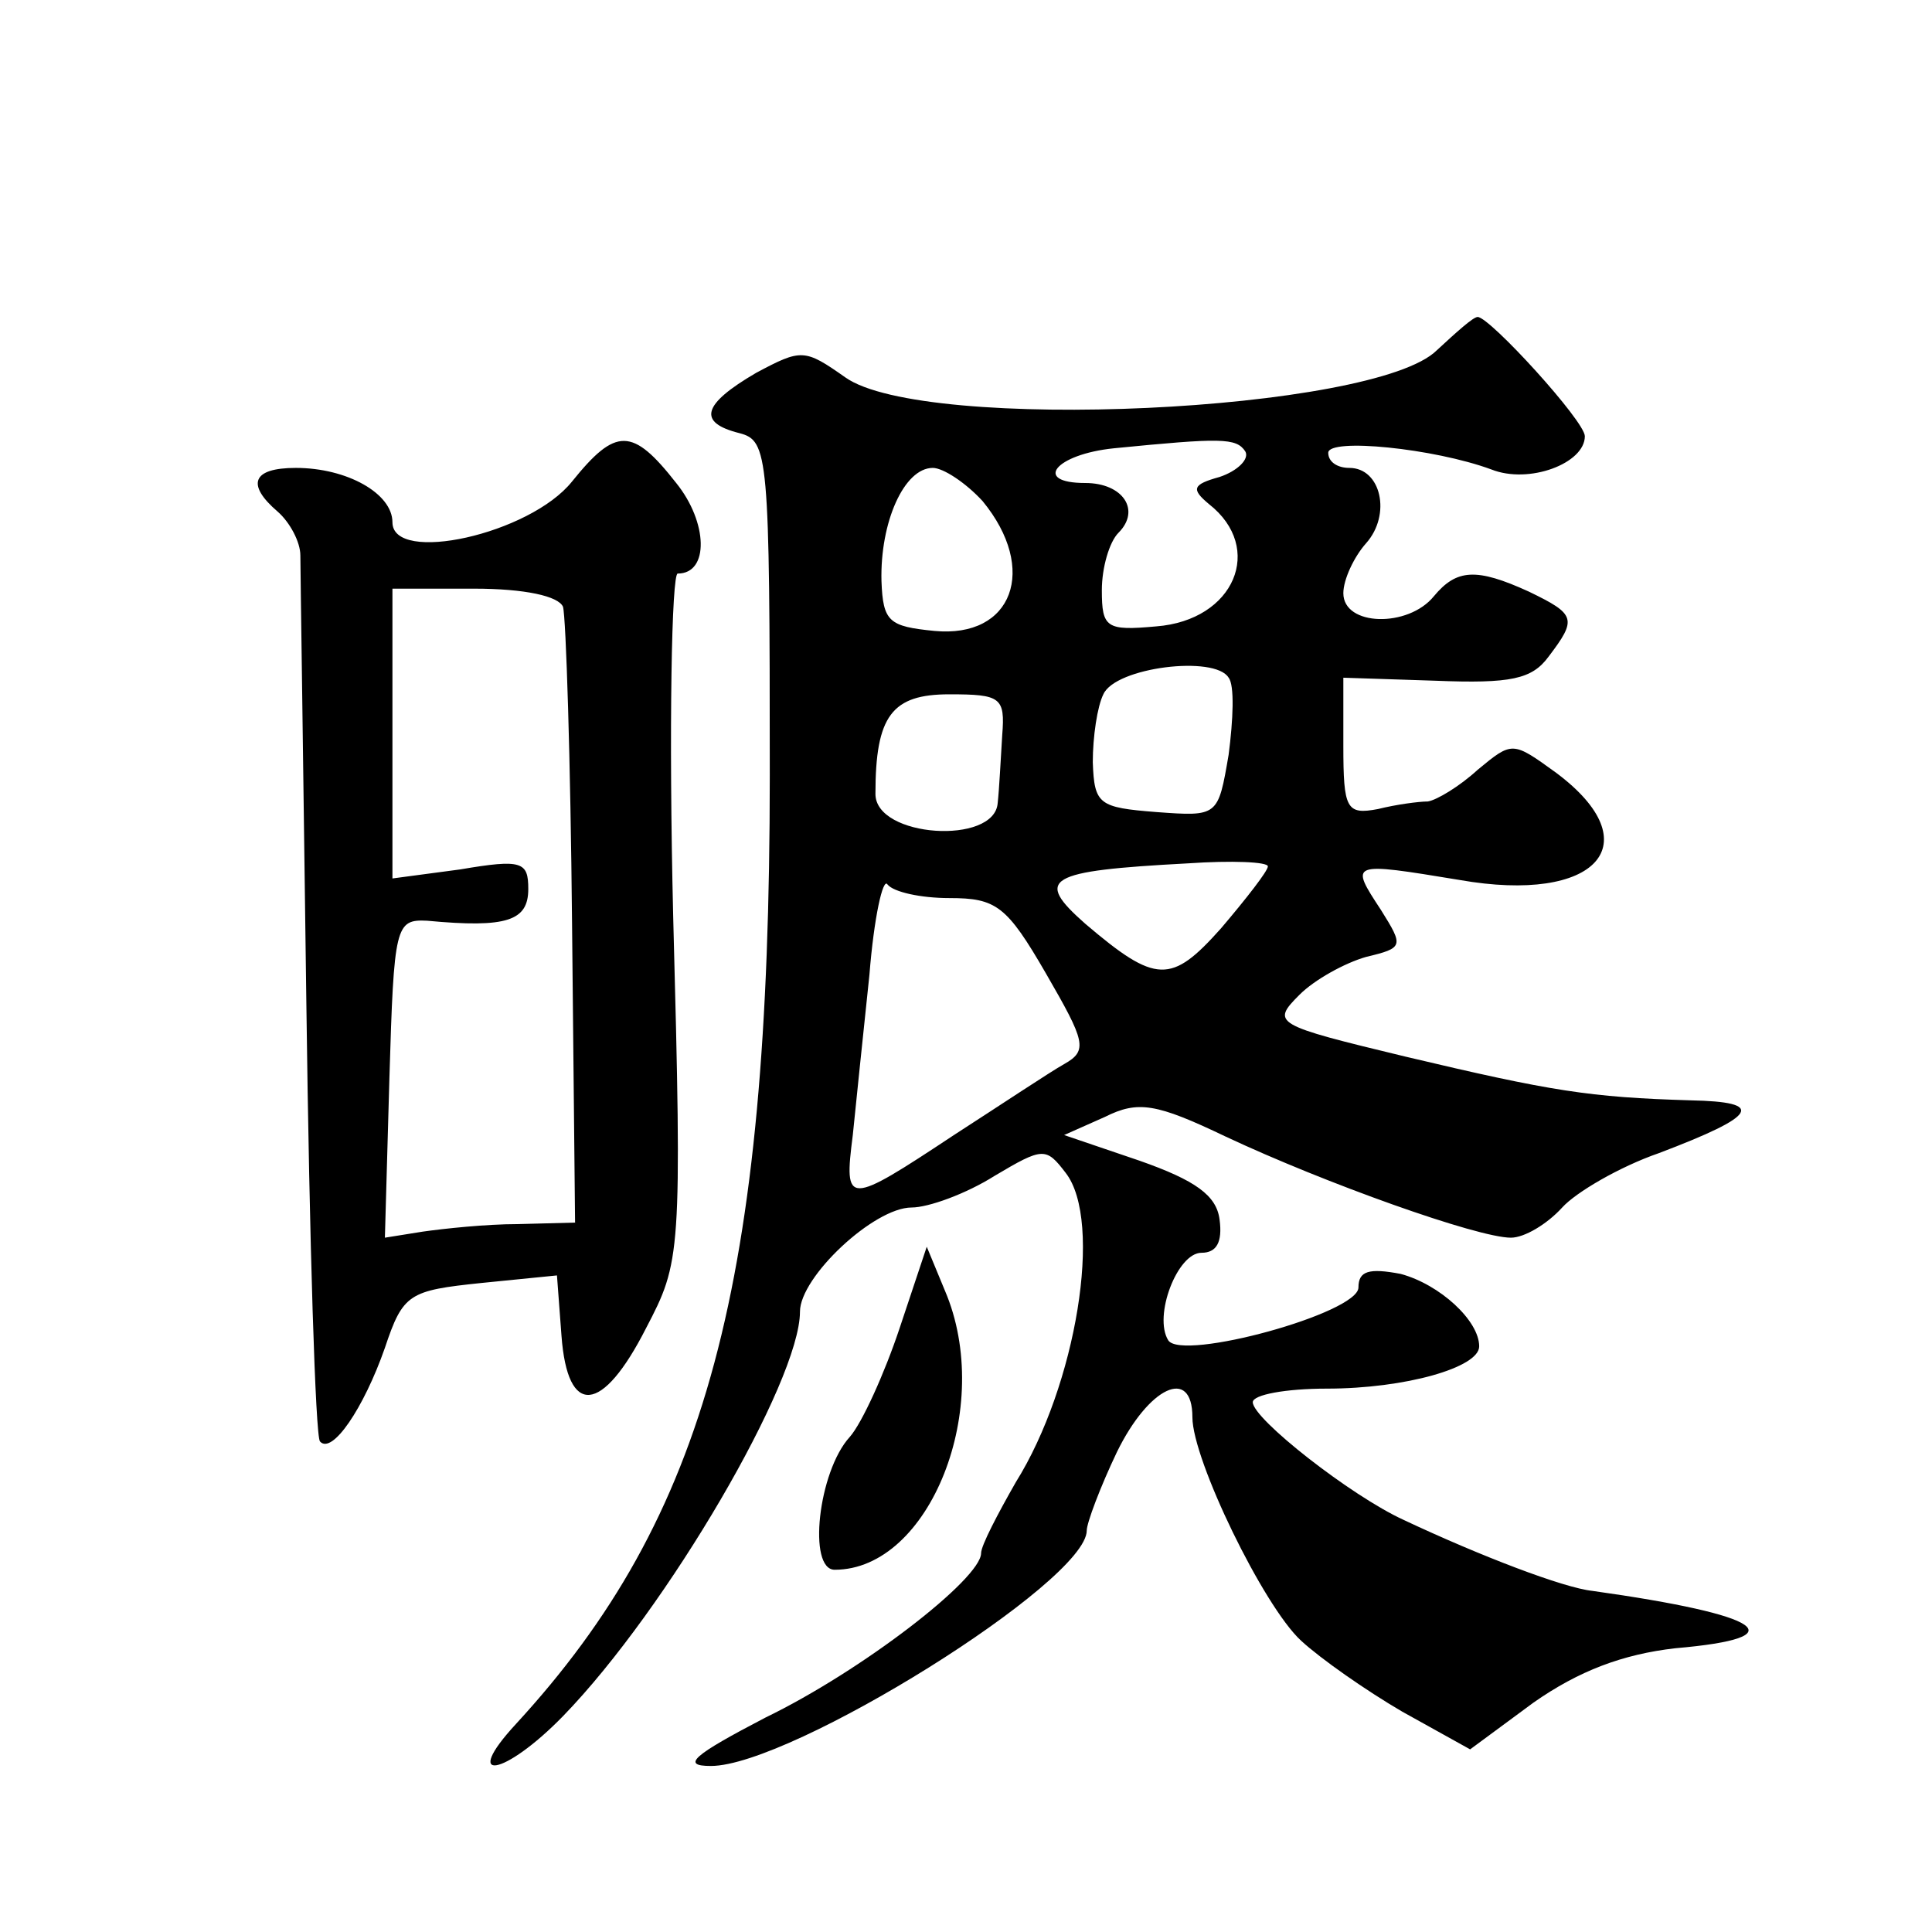 <?xml version="1.0" standalone="no"?>
<!DOCTYPE svg PUBLIC "-//W3C//DTD SVG 20010904//EN"
 "http://www.w3.org/TR/2001/REC-SVG-20010904/DTD/svg10.dtd">
<svg version="1.0" xmlns="http://www.w3.org/2000/svg"
 width="128pt" height="128pt" viewBox="0 0 128 128"
 preserveAspectRatio="xMidYMid meet">
<g transform="translate(0,128) scale(0.1,-0.1)"
fill="#0" stroke="none">
<path d="M952 1048 c-41 -41 -340 -55 -392 -18 -27 19 -29 19 -59 3 -36 -21 -39
-33 -11 -40 19 -5 20 -14 20 -227 0 -337 -42 -491 -168 -628 -37 -40 -8 -35 31
5 69 71 157 222 157 268 0 23 49 69 74 69 11 0 36 9 55 21 32 19 34 19 47 2 25
-32 7 -141 -33 -205 -12 -21 -23 -42 -23 -47 0 -17 -79 -78 -143 -109 -48 -25 -56
-32 -36 -32 53 0 249 122 249 156 0 5 9 29 20 52 21 43 50 57 50 23 0 -28 47 -125
72 -148 13 -12 43 -33 67 -47 l45 -25 42 31 c30 21 59 32 94 36 81 7 59 22 -55
38 -19 2 -74 23 -125 47 -35 16 -100 67 -100 78 0 5 22 9 49 9 52 0 101 14 101
28 0 17 -26 41 -52 48 -21 4 -28 2 -28 -9 0 -17 -117 -49 -126 -35 -10 16 6 58
22 58 10 0 14 7 12 22 -2 16 -16 26 -53 39 l-50 17 27 12 c22 11 34 9 80 -13 66
-31 167 -67 189 -67 9 0 24 9 34 20 9 10 38 27 64 36 66 25 71 34 21 35 -67 2 -92
6 -189 29 -87 21 -89 22 -70 41 10 10 30 21 44 25 25 6 25 7 10 31 -21 32 -21 32
52 20 91 -16 127 24 64 71 -29 21 -29 21 -52 2 -12 -11 -27 -20 -33 -21 -6 0 -21
-2 -33 -5 -21 -4 -23 0 -23 42 l0 45 61 -2 c50 -2 64 1 75 16 19 25 18 28 -13 43
-35 16 -48 15 -63 -3 -17 -21 -60 -20 -60 2 0 9 7 24 15 33 17 19 10 50 -11 50
-8 0 -14 4 -14 10 0 10 70 3 108 -11 25 -10 62 4 62 22 0 10 -63 79 -71 79 -3 0
-14 -10 -27 -22z m-127 -67 c3 -5 -5 -13 -17 -17 -18 -5 -19 -8 -7 -18 37 -29 17
-77 -35 -81 -33 -3 -36 -1 -36 24 0 15 5 32 11 38 15 15 3 33 -22 33 -35 0 -20
19 19 23 71 7 81 7 87 -2z m-174 -33 c37 -45 20 -91 -32 -86 -30 3 -34 6 -35 33
-1 39 15 75 34 75 7 0 22 -10 33 -22z m163 -117 c4 -5 3 -28 0 -51 -7 -41 -7 -41
-48 -38 -38 3 -41 5 -42 33 0 17 3 37 7 45 8 18 74 26 83 11z m-150 -38 c-1 -16
-2 -36 -3 -45 -2 -28 -81 -23 -81 6 0 52 11 66 49 66 34 0 37 -2 35 -27z m176 -87
c0 -3 -14 -21 -31 -41 -33 -37 -43 -37 -90 3 -34 30 -26 35 68 40 29 2 53 1 53
-2z m-211 -21 c31 0 38 -5 64 -50 26 -45 28 -51 12 -60 -9 -5 -42 -27 -73 -47 -71
-47 -73 -47 -67 0 2 20 7 68 11 106 3 38 9 65 12 60 4 -5 22 -9 41 -9z M379 961
c-28 -35 -119 -55 -119 -27 0 19 -30 36 -64 36 -29 0 -33 -11 -12 -29 8 -7 15 -20
15 -29 0 -9 2 -144 4 -299 2 -156 6 -285 9 -288 8 -9 29 22 43 62 12 36 16 38 64
43 l50 5 3 -40 c4 -54 27 -52 56 5 23 44 24 48 18 273 -3 125 -1 227 3 227 21 0
20 34 -1 60 -29 37 -40 37 -69 1z m-6 -83 c2 -7 5 -102 6 -210 l2 -198 -38 -1 c-21
0 -49 -3 -63 -5 l-25 -4 3 106 c3 101 4 105 25 104 53 -5 67 0 67 21 0 18 -4 20
-45 13 l-45 -6 0 96 0 96 54 0 c34 0 56 -5 59 -12z M596 400 c-10 -30 -25 -63 -33
-72 -21 -23 -28 -88 -10 -88 63 0 106 108 73 185 l-12 29 -18 -54z"/>
</g>
</svg>
